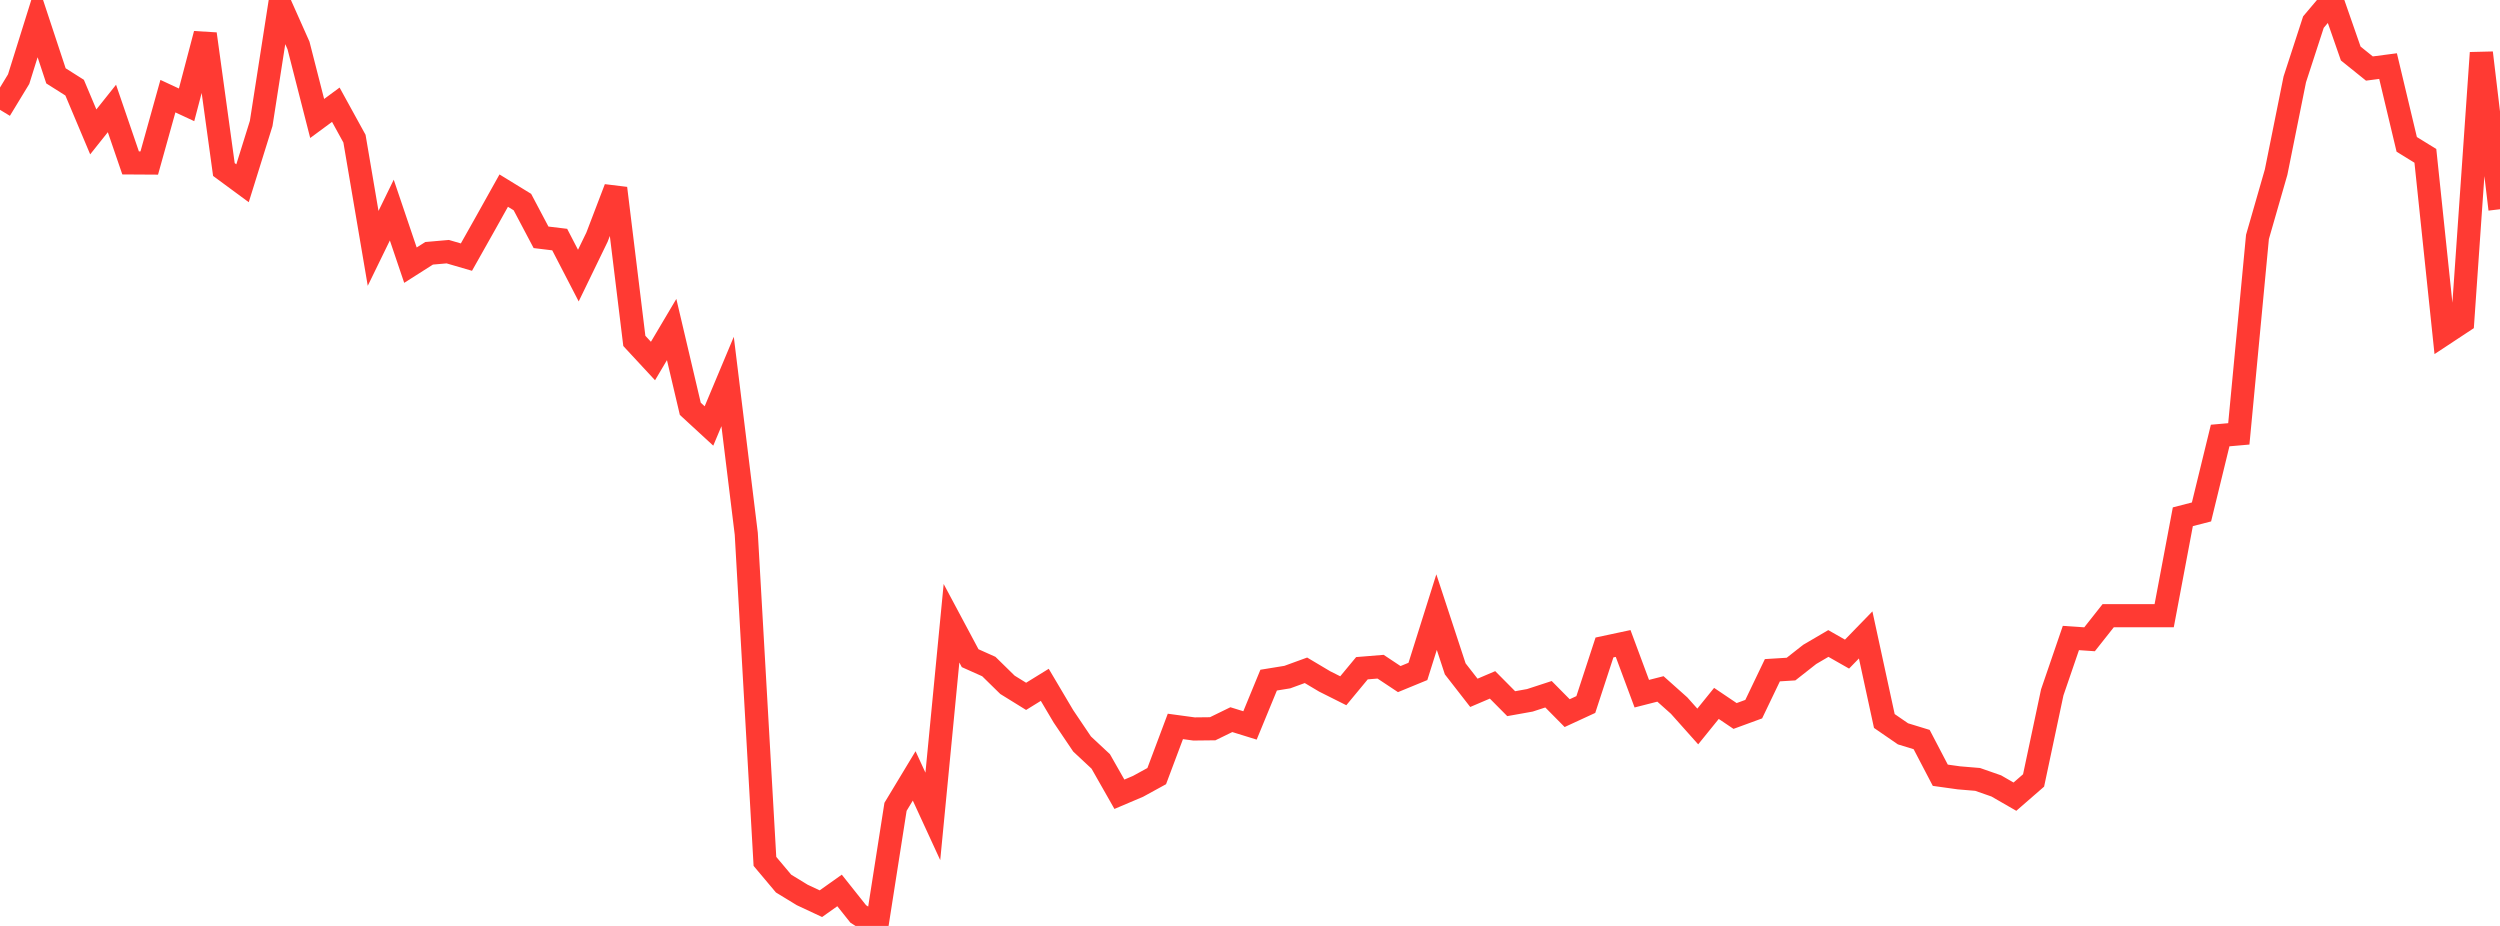 <?xml version="1.0" standalone="no"?>
<!DOCTYPE svg PUBLIC "-//W3C//DTD SVG 1.1//EN" "http://www.w3.org/Graphics/SVG/1.1/DTD/svg11.dtd">

<svg width="135" height="50" viewBox="0 0 135 50" preserveAspectRatio="none" 
  xmlns="http://www.w3.org/2000/svg"
  xmlns:xlink="http://www.w3.org/1999/xlink">


<polyline points="0.0, 5.93 1.007, 4.273 2.015, 1.05 3.022, 4.096 4.03, 4.733 5.037, 7.122 6.045, 5.857 7.052, 8.797 8.06, 8.803 9.067, 5.192 10.075, 5.661 11.082, 1.833 12.09, 9.154 13.097, 9.896 14.104, 6.667 15.112, 0.194 16.119, 2.454 17.127, 6.398 18.134, 5.655 19.142, 7.489 20.149, 13.412 21.157, 11.344 22.164, 14.319 23.172, 13.678 24.179, 13.59 25.187, 13.884 26.194, 12.096 27.201, 10.293 28.209, 10.911 29.216, 12.815 30.224, 12.937 31.231, 14.882 32.239, 12.803 33.246, 10.167 34.254, 18.409 35.261, 19.495 36.269, 17.794 37.276, 22.075 38.284, 23.003 39.291, 20.601 40.299, 28.825 41.306, 46.515 42.313, 47.713 43.321, 48.328 44.328, 48.799 45.336, 48.084 46.343, 49.351 47.351, 50.0 48.358, 43.569 49.366, 41.898 50.373, 44.085 51.381, 33.656 52.388, 35.542 53.396, 35.993 54.403, 36.98 55.41, 37.603 56.418, 36.981 57.425, 38.682 58.433, 40.177 59.44, 41.117 60.448, 42.89 61.455, 42.462 62.463, 41.91 63.47, 39.227 64.478, 39.364 65.485, 39.353 66.493, 38.861 67.5, 39.173 68.507, 36.727 69.515, 36.563 70.522, 36.196 71.53, 36.796 72.537, 37.301 73.545, 36.084 74.552, 36.002 75.56, 36.671 76.567, 36.257 77.575, 33.054 78.582, 36.118 79.59, 37.413 80.597, 36.983 81.604, 37.998 82.612, 37.818 83.619, 37.489 84.627, 38.509 85.634, 38.044 86.642, 34.963 87.649, 34.748 88.657, 37.459 89.664, 37.202 90.672, 38.101 91.679, 39.23 92.687, 37.984 93.694, 38.663 94.701, 38.294 95.709, 36.192 96.716, 36.13 97.724, 35.338 98.731, 34.748 99.739, 35.322 100.746, 34.286 101.754, 38.934 102.761, 39.627 103.769, 39.936 104.776, 41.863 105.784, 42.004 106.791, 42.088 107.799, 42.44 108.806, 43.02 109.813, 42.144 110.821, 37.39 111.828, 34.452 112.836, 34.521 113.843, 33.247 114.851, 33.247 115.858, 33.247 116.866, 33.247 117.873, 27.905 118.881, 27.645 119.888, 23.518 120.896, 23.429 121.903, 12.794 122.91, 9.295 123.918, 4.287 124.925, 1.193 125.933, 0.0 126.94, 2.89 127.948, 3.701 128.955, 3.569 129.963, 7.795 130.97, 8.416 131.978, 18.033 132.985, 17.369 133.993, 2.852 135.0, 11.299" fill="none" stroke="#ff3a33" stroke-width="1.25"/>

</svg>